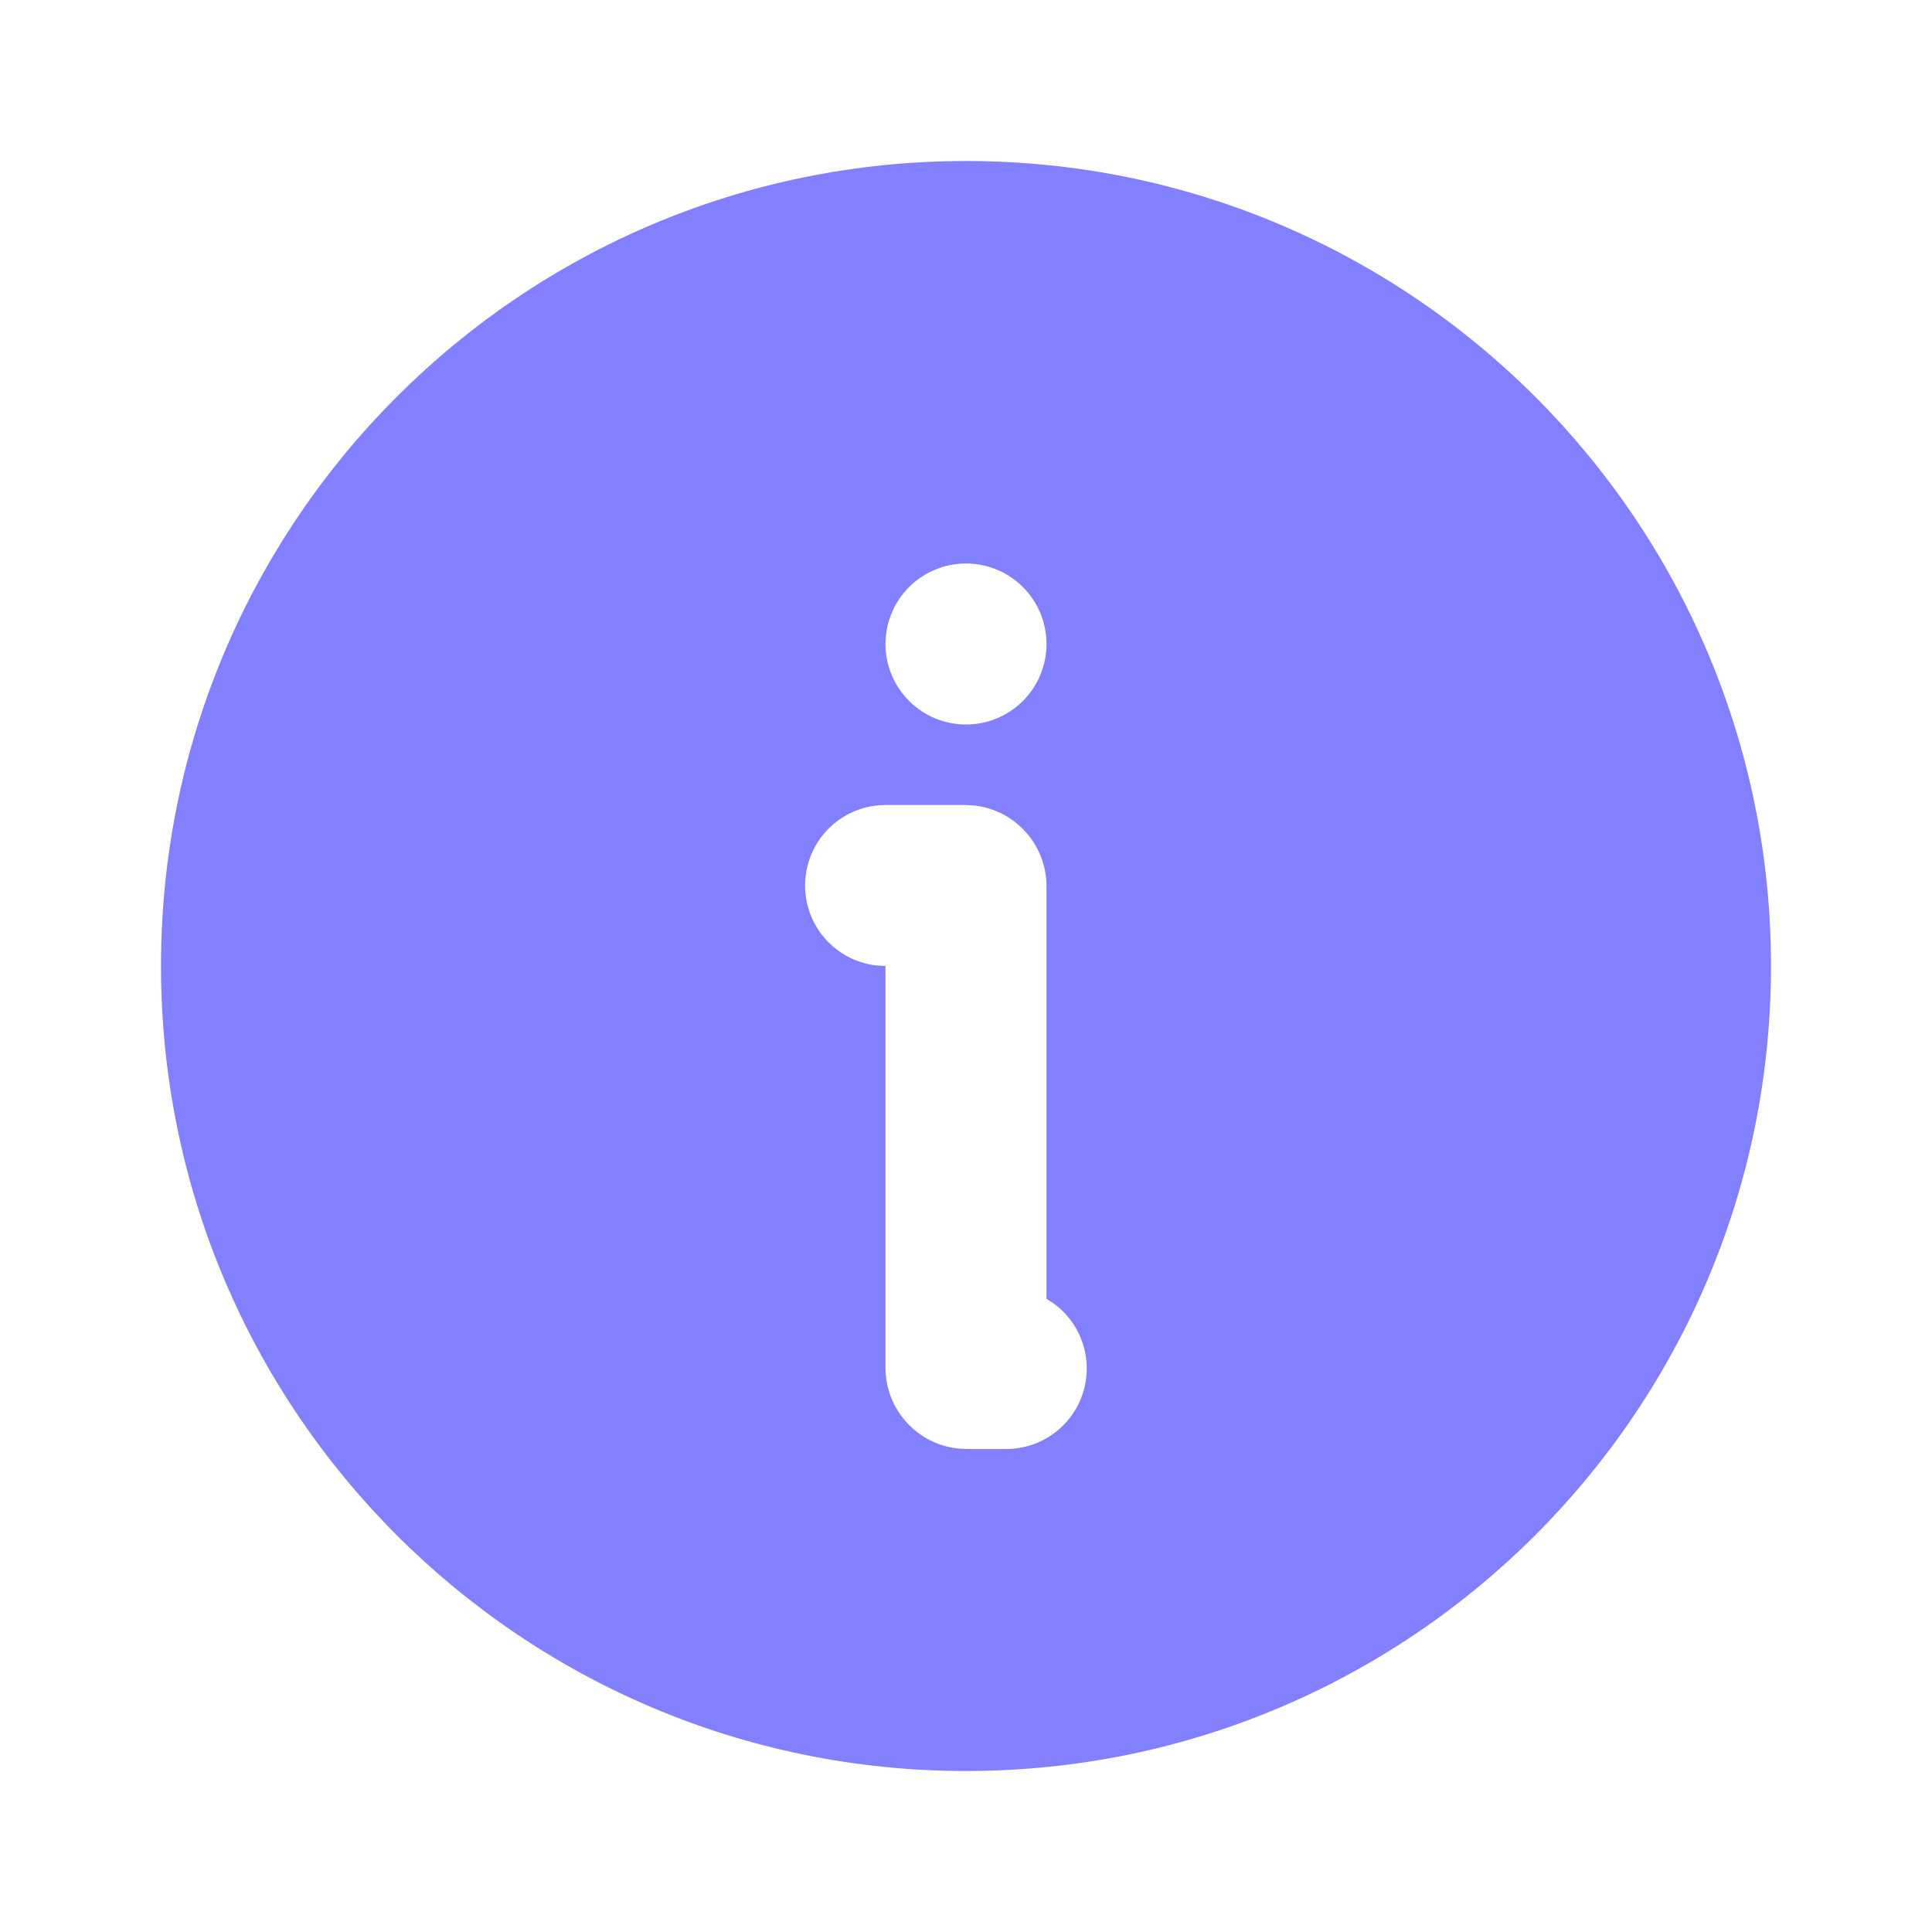 <?xml version="1.0" encoding="UTF-8"?> <svg xmlns="http://www.w3.org/2000/svg" width="213" height="213" viewBox="0 0 213 213" fill="none"><path d="M106.5 17.75C155.517 17.75 195.25 57.483 195.25 106.5C195.25 155.517 155.517 195.25 106.5 195.25C57.483 195.25 17.75 155.517 17.75 106.5C17.75 57.483 57.483 17.75 106.5 17.75ZM106.411 88.75H97.625C95.363 88.752 93.187 89.619 91.542 91.171C89.897 92.724 88.908 94.847 88.775 97.105C88.642 99.363 89.377 101.587 90.829 103.321C92.281 105.056 94.34 106.171 96.587 106.438L97.625 106.5V150.786C97.625 155.401 101.122 159.217 105.612 159.697L106.589 159.75H110.938C112.804 159.75 114.623 159.162 116.136 158.068C117.649 156.975 118.778 155.433 119.364 153.66C119.95 151.888 119.962 149.976 119.399 148.197C118.836 146.417 117.726 144.861 116.227 143.748L115.375 143.189V97.714C115.375 93.099 111.878 89.282 107.388 88.803L106.411 88.75ZM106.5 62.125C104.146 62.125 101.889 63.06 100.224 64.724C98.56 66.389 97.625 68.646 97.625 71C97.625 73.354 98.56 75.611 100.224 77.276C101.889 78.94 104.146 79.875 106.5 79.875C108.854 79.875 111.111 78.94 112.776 77.276C114.44 75.611 115.375 73.354 115.375 71C115.375 68.646 114.44 66.389 112.776 64.724C111.111 63.06 108.854 62.125 106.5 62.125Z" fill="#8380FF"></path></svg> 